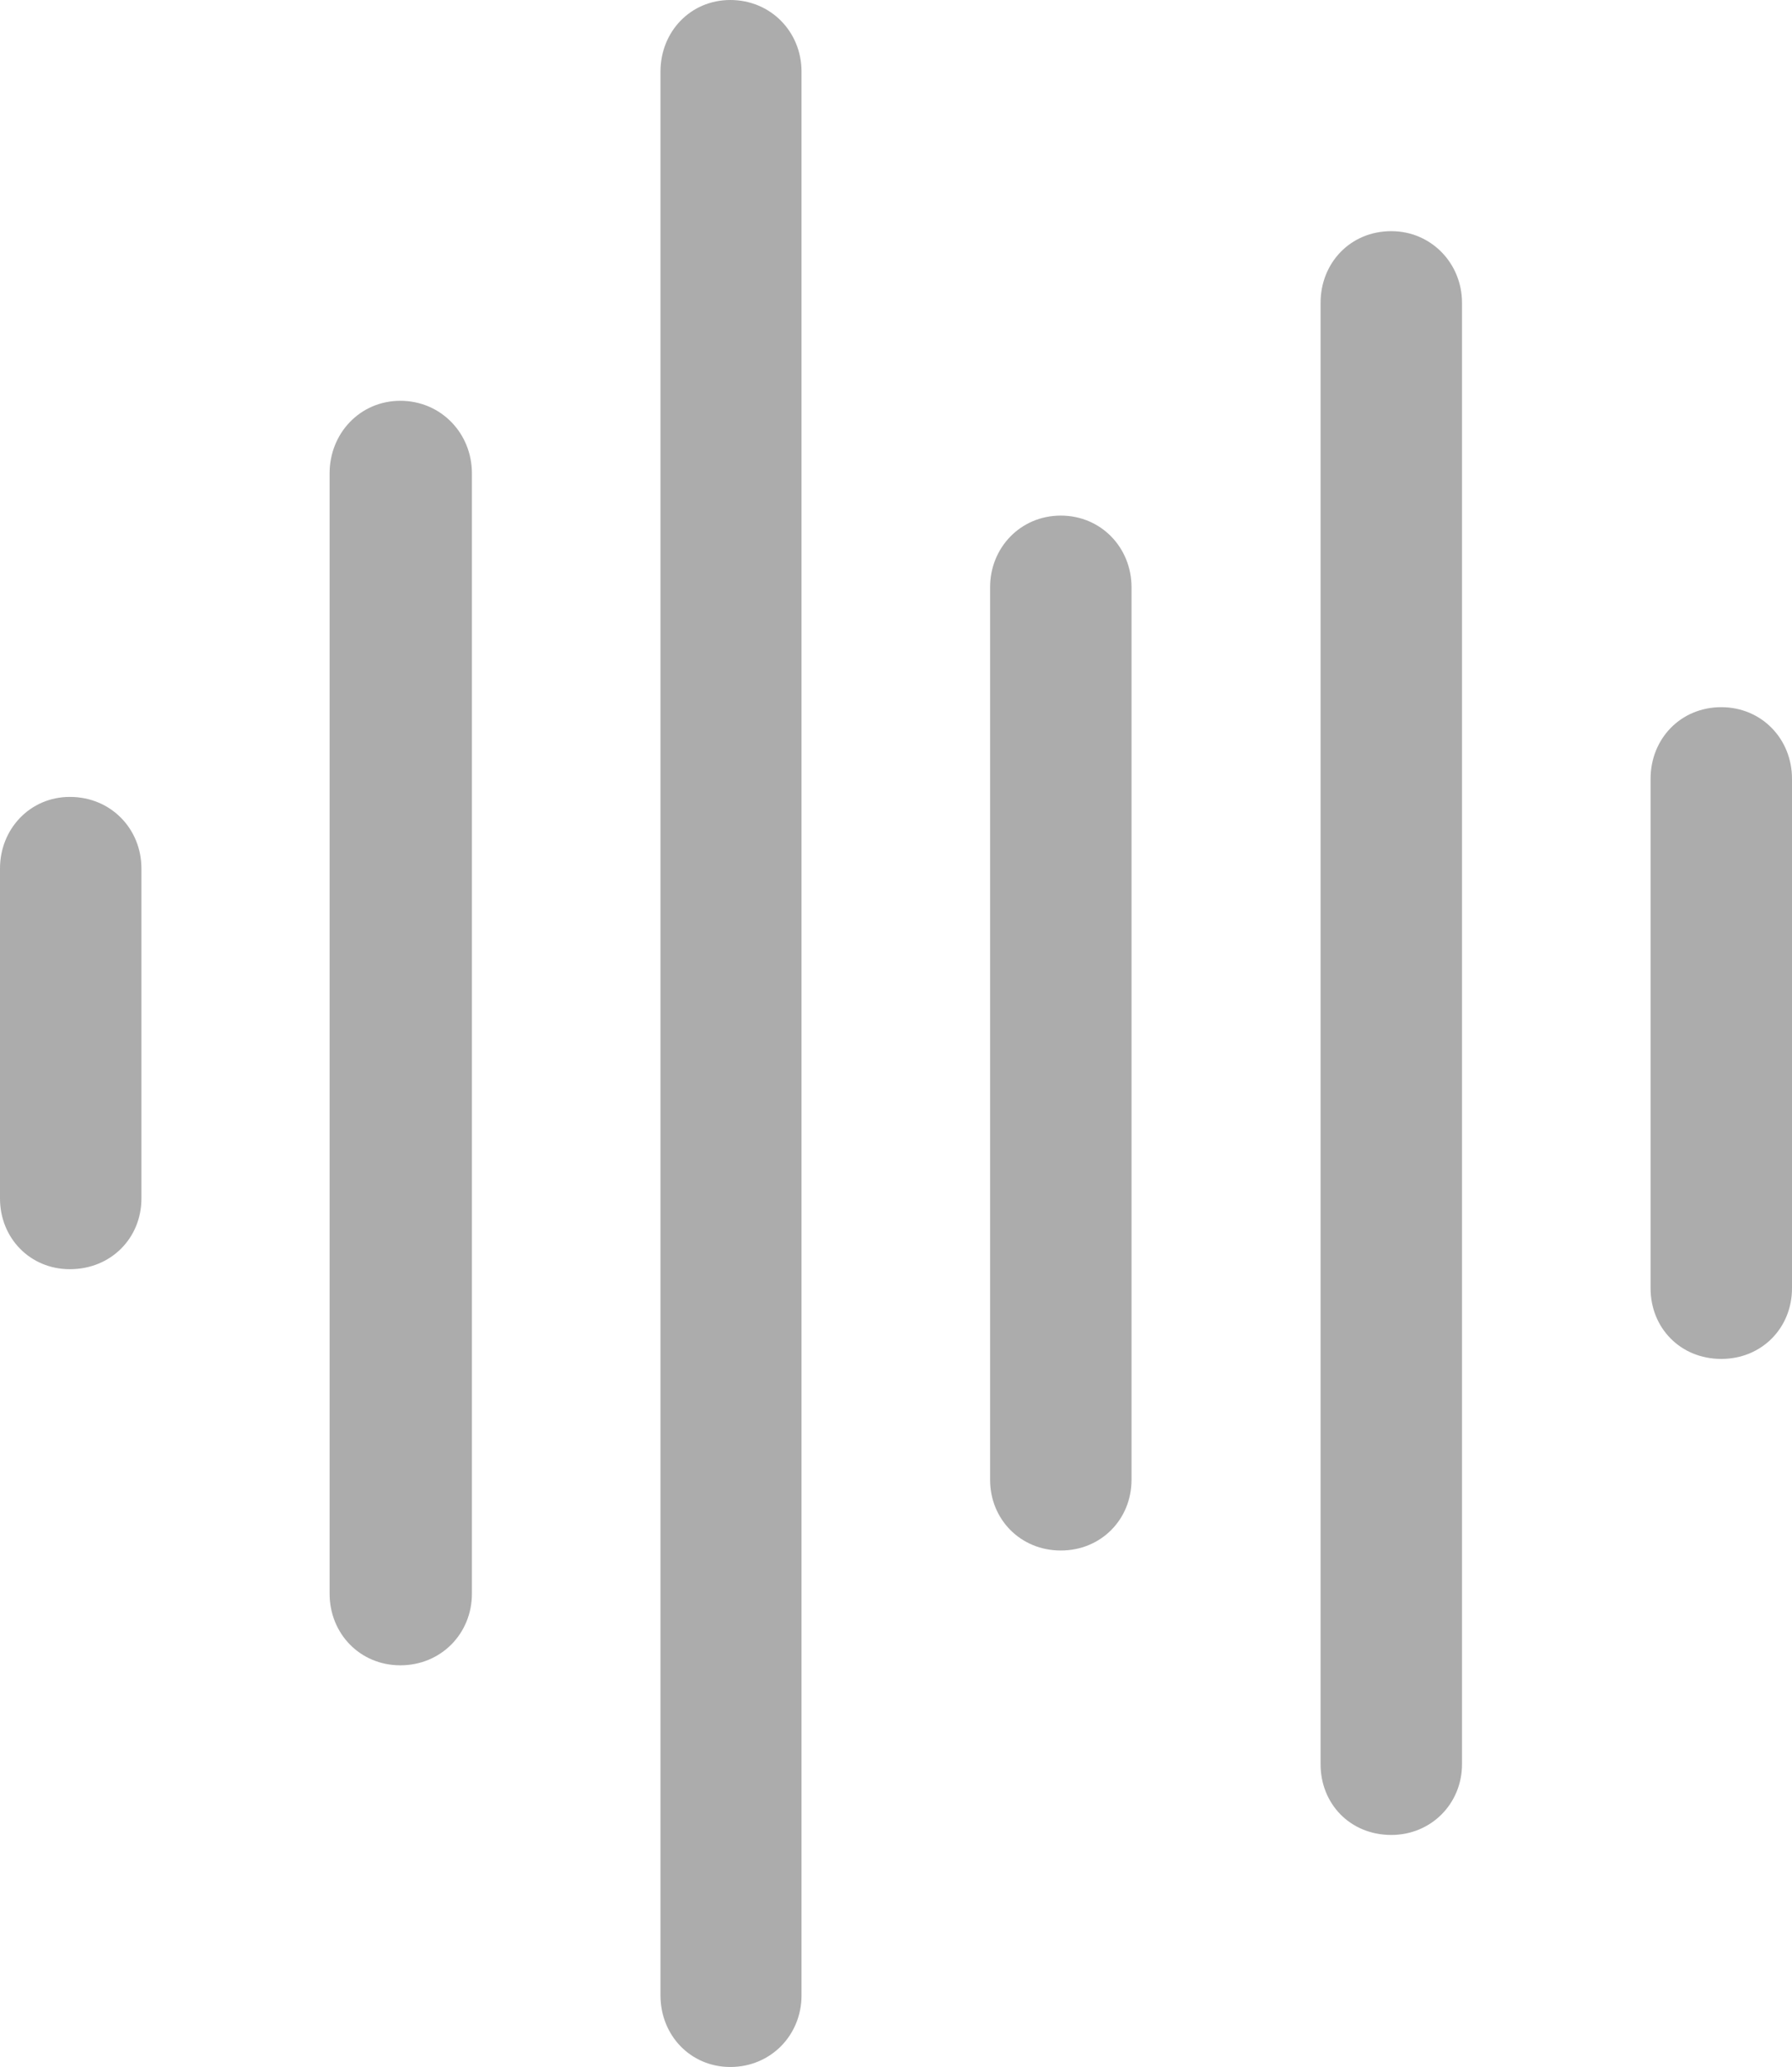 <?xml version="1.0" encoding="UTF-8"?>
<!--Generator: Apple Native CoreSVG 326-->
<!DOCTYPE svg
PUBLIC "-//W3C//DTD SVG 1.1//EN"
			 "http://www.w3.org/Graphics/SVG/1.1/DTD/svg11.dtd">
<svg version="1.1" xmlns="http://www.w3.org/2000/svg" xmlns:xlink="http://www.w3.org/1999/xlink" viewBox="0 0 103.139 118.98">
 <g>
	<rect height="118.98" opacity="0" width="103.139" x="0" y="0"/>
	<path d="M99.069 78.223C101.391 78.223 103.139 76.447 103.139 74.153L103.139 44.828C103.139 42.534 101.391 40.707 99.069 40.707C96.724 40.707 94.999 42.534 94.999 44.828L94.999 74.153C94.999 76.447 96.724 78.223 99.069 78.223Z" fill="gray" fill-opacity="0.65"/>
	<path d="M80.076 105.624C82.37 105.624 84.146 103.825 84.146 101.554L84.146 17.427C84.146 15.155 82.37 13.306 80.076 13.306C77.703 13.306 76.006 15.155 76.006 17.427L76.006 101.554C76.006 103.825 77.703 105.624 80.076 105.624Z" fill="gray" fill-opacity="0.65"/>
	<path d="M61.055 89.251C63.377 89.251 65.125 87.452 65.125 85.181L65.125 33.8C65.125 31.529 63.377 29.679 61.055 29.679C58.733 29.679 56.985 31.529 56.985 33.8L56.985 85.181C56.985 87.452 58.733 89.251 61.055 89.251Z" fill="gray" fill-opacity="0.65"/>
	<path d="M42.034 118.98C44.355 118.98 46.132 117.154 46.132 114.86L46.132 4.121C46.132 1.827 44.355 0 42.034 0C39.74 0 38.014 1.827 38.014 4.121L38.014 114.86C38.014 117.154 39.74 118.98 42.034 118.98Z" fill="gray" fill-opacity="0.65"/>
	<path d="M23.041 95.859C25.385 95.859 27.161 94.032 27.161 91.738L27.161 27.242C27.161 24.948 25.385 23.071 23.041 23.071C20.719 23.071 18.971 24.948 18.971 27.242L18.971 91.738C18.971 94.032 20.719 95.859 23.041 95.859Z" fill="gray" fill-opacity="0.65"/>
	<path d="M4.02 73.058C6.392 73.058 8.14 71.26 8.14 68.988L8.14 49.992C8.14 47.721 6.392 45.872 4.02 45.872C1.726 45.872 0 47.721 0 49.992L0 68.988C0 71.26 1.726 73.058 4.02 73.058Z" fill="gray" fill-opacity="0.65"/>
 </g>
</svg>
